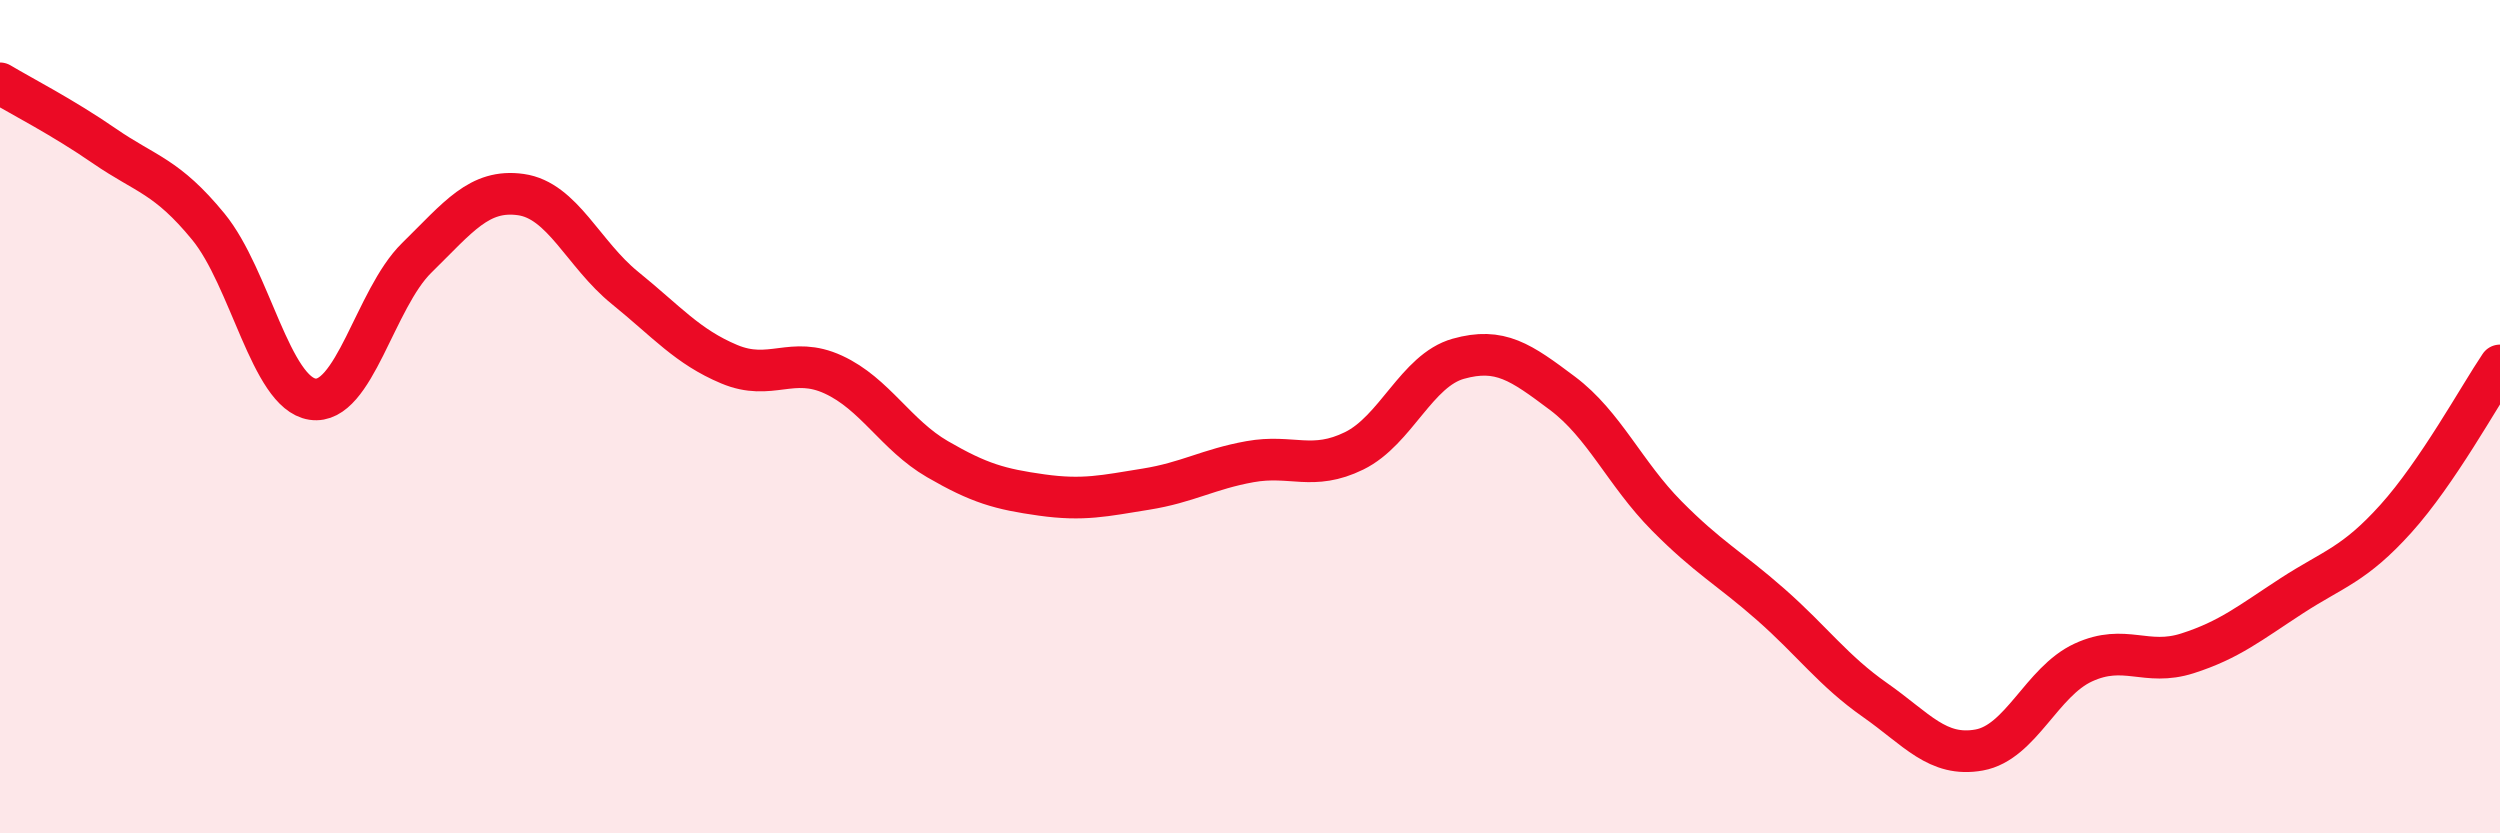 
    <svg width="60" height="20" viewBox="0 0 60 20" xmlns="http://www.w3.org/2000/svg">
      <path
        d="M 0,2 C 0.5,2.3 1.5,2.81 2.5,3.5 C 3.5,4.19 4,4.22 5,5.44 C 6,6.66 6.5,9.43 7.5,9.58 C 8.5,9.73 9,7.17 10,6.19 C 11,5.21 11.5,4.53 12.5,4.67 C 13.5,4.81 14,6.1 15,6.91 C 16,7.72 16.5,8.32 17.5,8.74 C 18.5,9.16 19,8.53 20,8.99 C 21,9.45 21.5,10.44 22.5,11.02 C 23.5,11.6 24,11.74 25,11.88 C 26,12.02 26.5,11.9 27.5,11.74 C 28.5,11.58 29,11.26 30,11.08 C 31,10.9 31.5,11.31 32.5,10.82 C 33.5,10.33 34,8.89 35,8.61 C 36,8.33 36.5,8.69 37.5,9.44 C 38.5,10.19 39,11.37 40,12.38 C 41,13.39 41.5,13.63 42.5,14.51 C 43.5,15.39 44,16.1 45,16.8 C 46,17.5 46.5,18.18 47.5,18 C 48.5,17.82 49,16.36 50,15.9 C 51,15.44 51.5,16 52.5,15.68 C 53.5,15.36 54,14.95 55,14.3 C 56,13.65 56.5,13.56 57.5,12.45 C 58.5,11.34 59.5,9.51 60,8.77L60 20L0 20Z"
        fill="#EB0A25"
        opacity="0.1"
        stroke-linecap="round"
        stroke-linejoin="round"
      />
      <path
        d="M 0,2 C 0.5,2.3 1.5,2.81 2.5,3.5 C 3.5,4.19 4,4.22 5,5.44 C 6,6.66 6.5,9.43 7.5,9.58 C 8.5,9.73 9,7.17 10,6.19 C 11,5.21 11.5,4.53 12.5,4.67 C 13.5,4.81 14,6.1 15,6.91 C 16,7.72 16.5,8.32 17.5,8.74 C 18.5,9.16 19,8.53 20,8.99 C 21,9.45 21.5,10.44 22.5,11.02 C 23.5,11.6 24,11.74 25,11.88 C 26,12.02 26.5,11.9 27.5,11.74 C 28.5,11.58 29,11.26 30,11.08 C 31,10.9 31.5,11.31 32.5,10.82 C 33.5,10.33 34,8.89 35,8.61 C 36,8.33 36.5,8.69 37.5,9.44 C 38.5,10.19 39,11.37 40,12.38 C 41,13.39 41.5,13.63 42.5,14.51 C 43.5,15.39 44,16.1 45,16.8 C 46,17.5 46.5,18.18 47.5,18 C 48.5,17.82 49,16.36 50,15.9 C 51,15.44 51.5,16 52.5,15.68 C 53.5,15.36 54,14.95 55,14.3 C 56,13.65 56.5,13.56 57.5,12.45 C 58.5,11.34 59.5,9.51 60,8.77"
        stroke="#EB0A25"
        stroke-width="1"
        fill="none"
        stroke-linecap="round"
        stroke-linejoin="round"
      />
    </svg>
  
